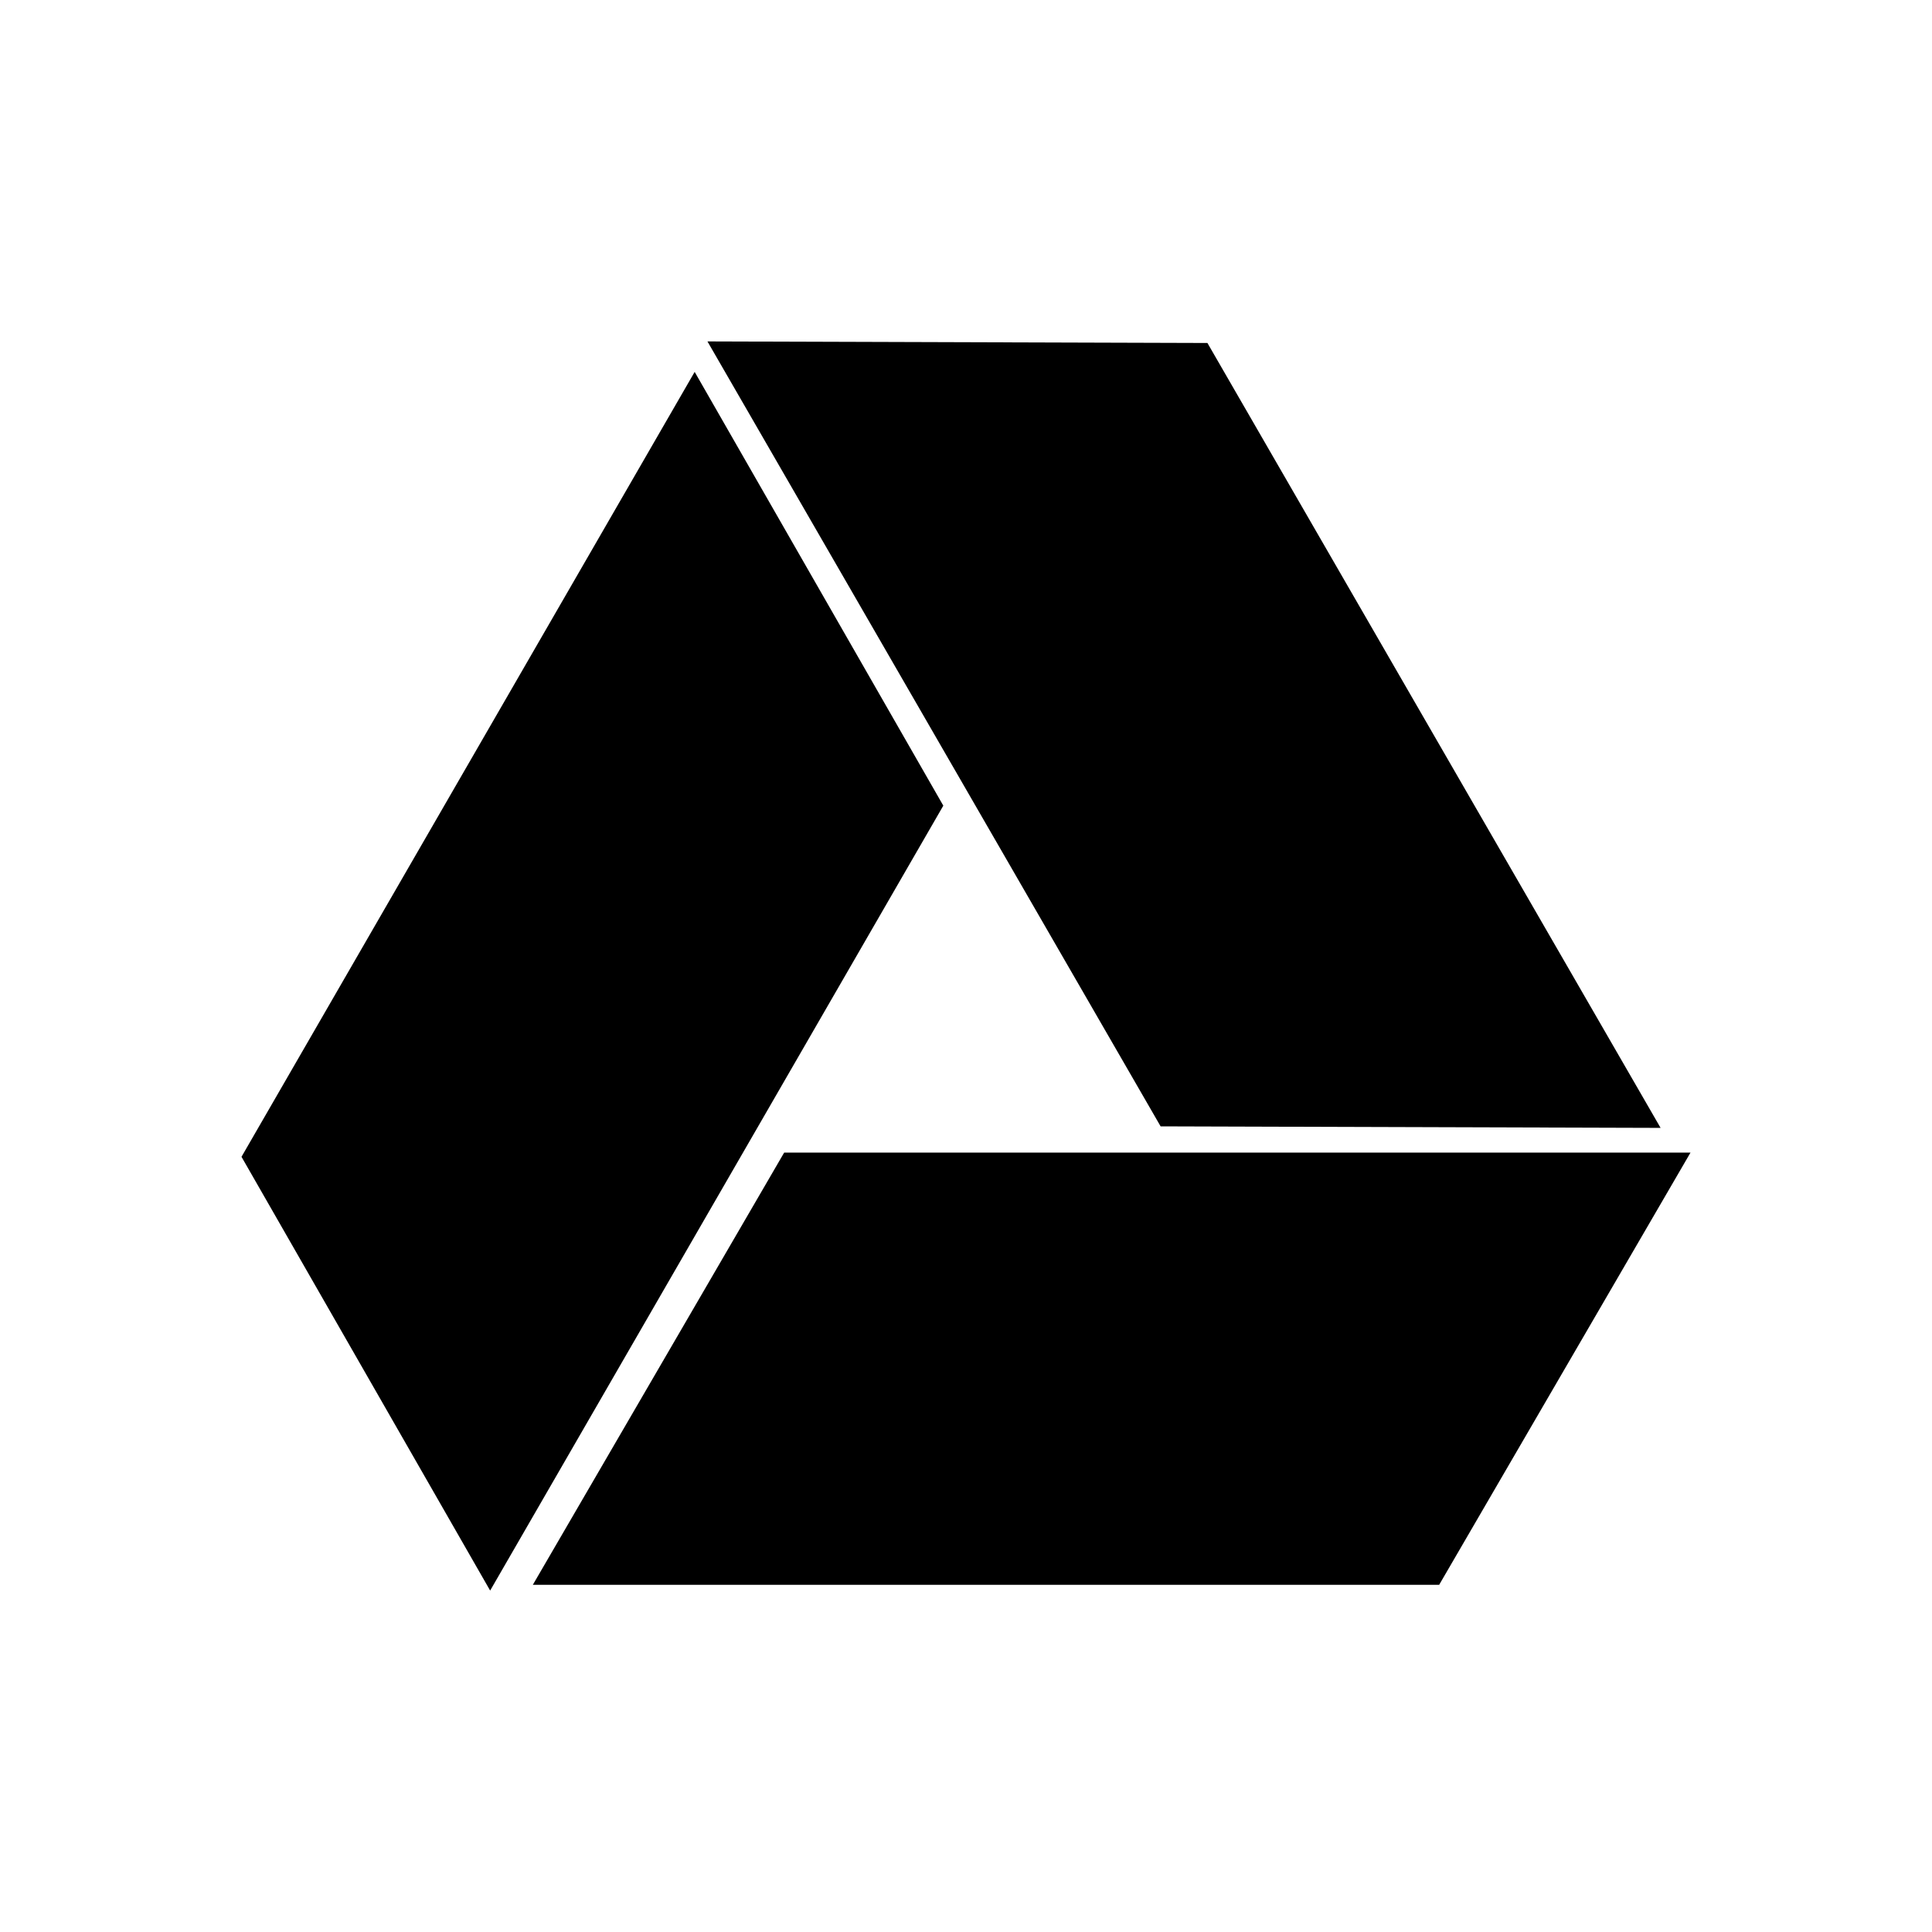 <?xml version="1.0" encoding="utf-8"?>
<!-- Generator: Adobe Illustrator 17.0.0, SVG Export Plug-In . SVG Version: 6.00 Build 0)  -->
<!DOCTYPE svg PUBLIC "-//W3C//DTD SVG 1.1//EN" "http://www.w3.org/Graphics/SVG/1.1/DTD/svg11.dtd">
<svg version="1.1" id="Layer_1" xmlns="http://www.w3.org/2000/svg" xmlns:xlink="http://www.w3.org/1999/xlink" x="0px" y="0px"
	 width="100px" height="100px" viewBox="0 0 100 100" enable-background="new 0 0 100 100" xml:space="preserve">
<g>
	<polygon points="40.588,59.659 27.579,82.03 74.491,82.03 87.5,59.659 	"/>
	<polygon points="85.952,58.379 62.496,17.753 36.617,17.672 60.073,58.3 	"/>
	<polygon points="35.956,19.249 12.5,59.876 25.37,82.328 48.826,41.701 	"/>
</g>
</svg>
